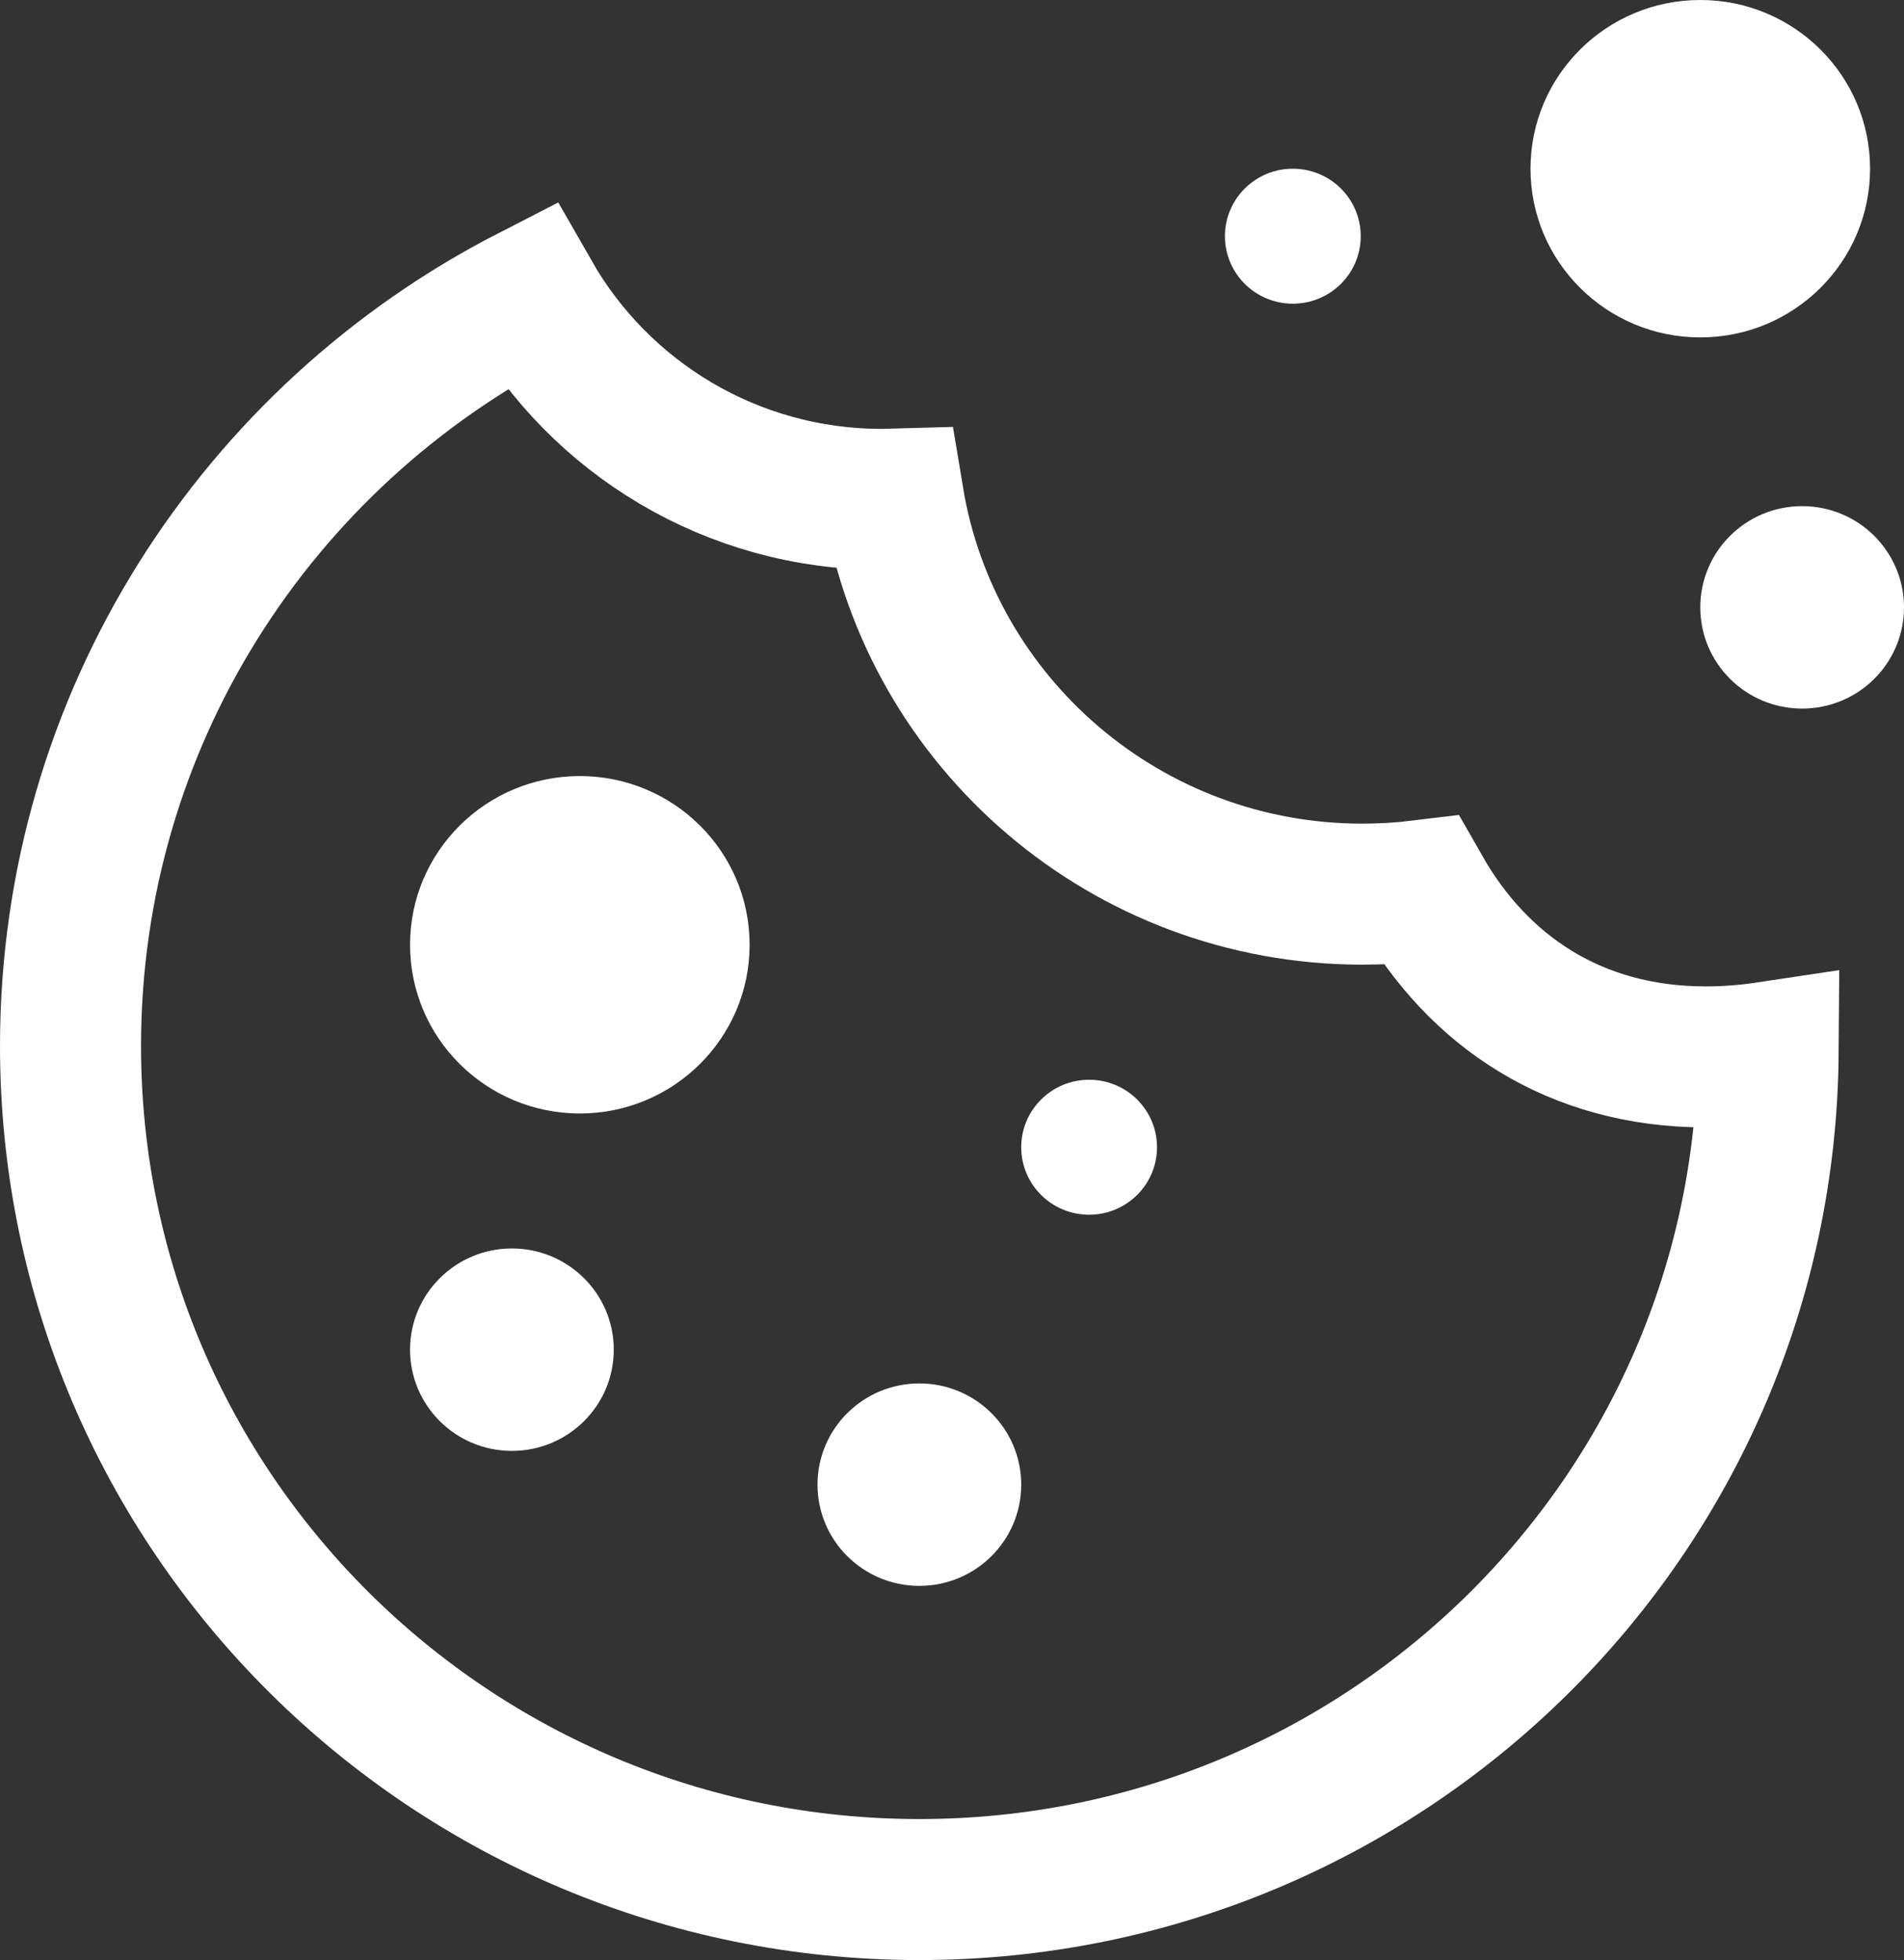 <?xml version="1.0" encoding="UTF-8"?>
<svg width="67.5px" height="69.5px" viewBox="0 0 67.5 69.5" version="1.1" xmlns="http://www.w3.org/2000/svg" xmlns:xlink="http://www.w3.org/1999/xlink">
    <rect x="0" y="0" width="67.5" height="69.5" fill="#333333" stroke="none"/>
    <title>Group 2</title>
    <g id="HH:-cookie" stroke="none" stroke-width="1" fill="none" fill-rule="evenodd">
        <g id="COOKI" transform="translate(-382.5, -961)">
            <g id="Group-3" transform="translate(83, 916)">
                <g id="Group-2" transform="translate(302, 45)">
                    <path d="M28.769,17.707 C28.905,17.707 29.04,17.705 29.175,17.701 C30.493,25.646 37.435,31.705 45.801,31.705 C46.503,31.705 47.194,31.663 47.874,31.58 C49.893,35.123 53.313,37.476 57.979,37.476 C58.711,37.476 59.449,37.418 60.184,37.307 C60.067,53.726 46.639,67 30.093,67 C13.473,67 0,53.608 0,37.089 C0,25.508 6.622,15.465 16.307,10.494 C18.77,14.802 23.428,17.707 28.769,17.707 Z" id="Combined-Shape" stroke="#FFFFFF" stroke-width="5"></path>
                    <ellipse id="Oval" fill="#FFFFFF" cx="18.056" cy="33.5" rx="6.019" ry="5.982"></ellipse>
                    <ellipse id="Oval-Copy-6" fill="#FFFFFF" cx="57.778" cy="5.982" rx="6.019" ry="5.982"></ellipse>
                    <ellipse id="Oval-Copy-4" fill="#FFFFFF" cx="15.648" cy="47.857" rx="3.611" ry="3.589"></ellipse>
                    <ellipse id="Oval-Copy-8" fill="#FFFFFF" cx="61.389" cy="21.536" rx="3.611" ry="3.589"></ellipse>
                    <ellipse id="Oval-Copy-5" fill="#FFFFFF" cx="30.093" cy="52.643" rx="3.611" ry="3.589"></ellipse>
                    <ellipse id="Oval-Copy-7" fill="#FFFFFF" cx="43.333" cy="8.375" rx="2.407" ry="2.393"></ellipse>
                    <ellipse id="Oval-Copy-9" fill="#FFFFFF" cx="36.111" cy="40.679" rx="2.407" ry="2.393"></ellipse>
                </g>
            </g>
        </g>
    </g>
</svg>